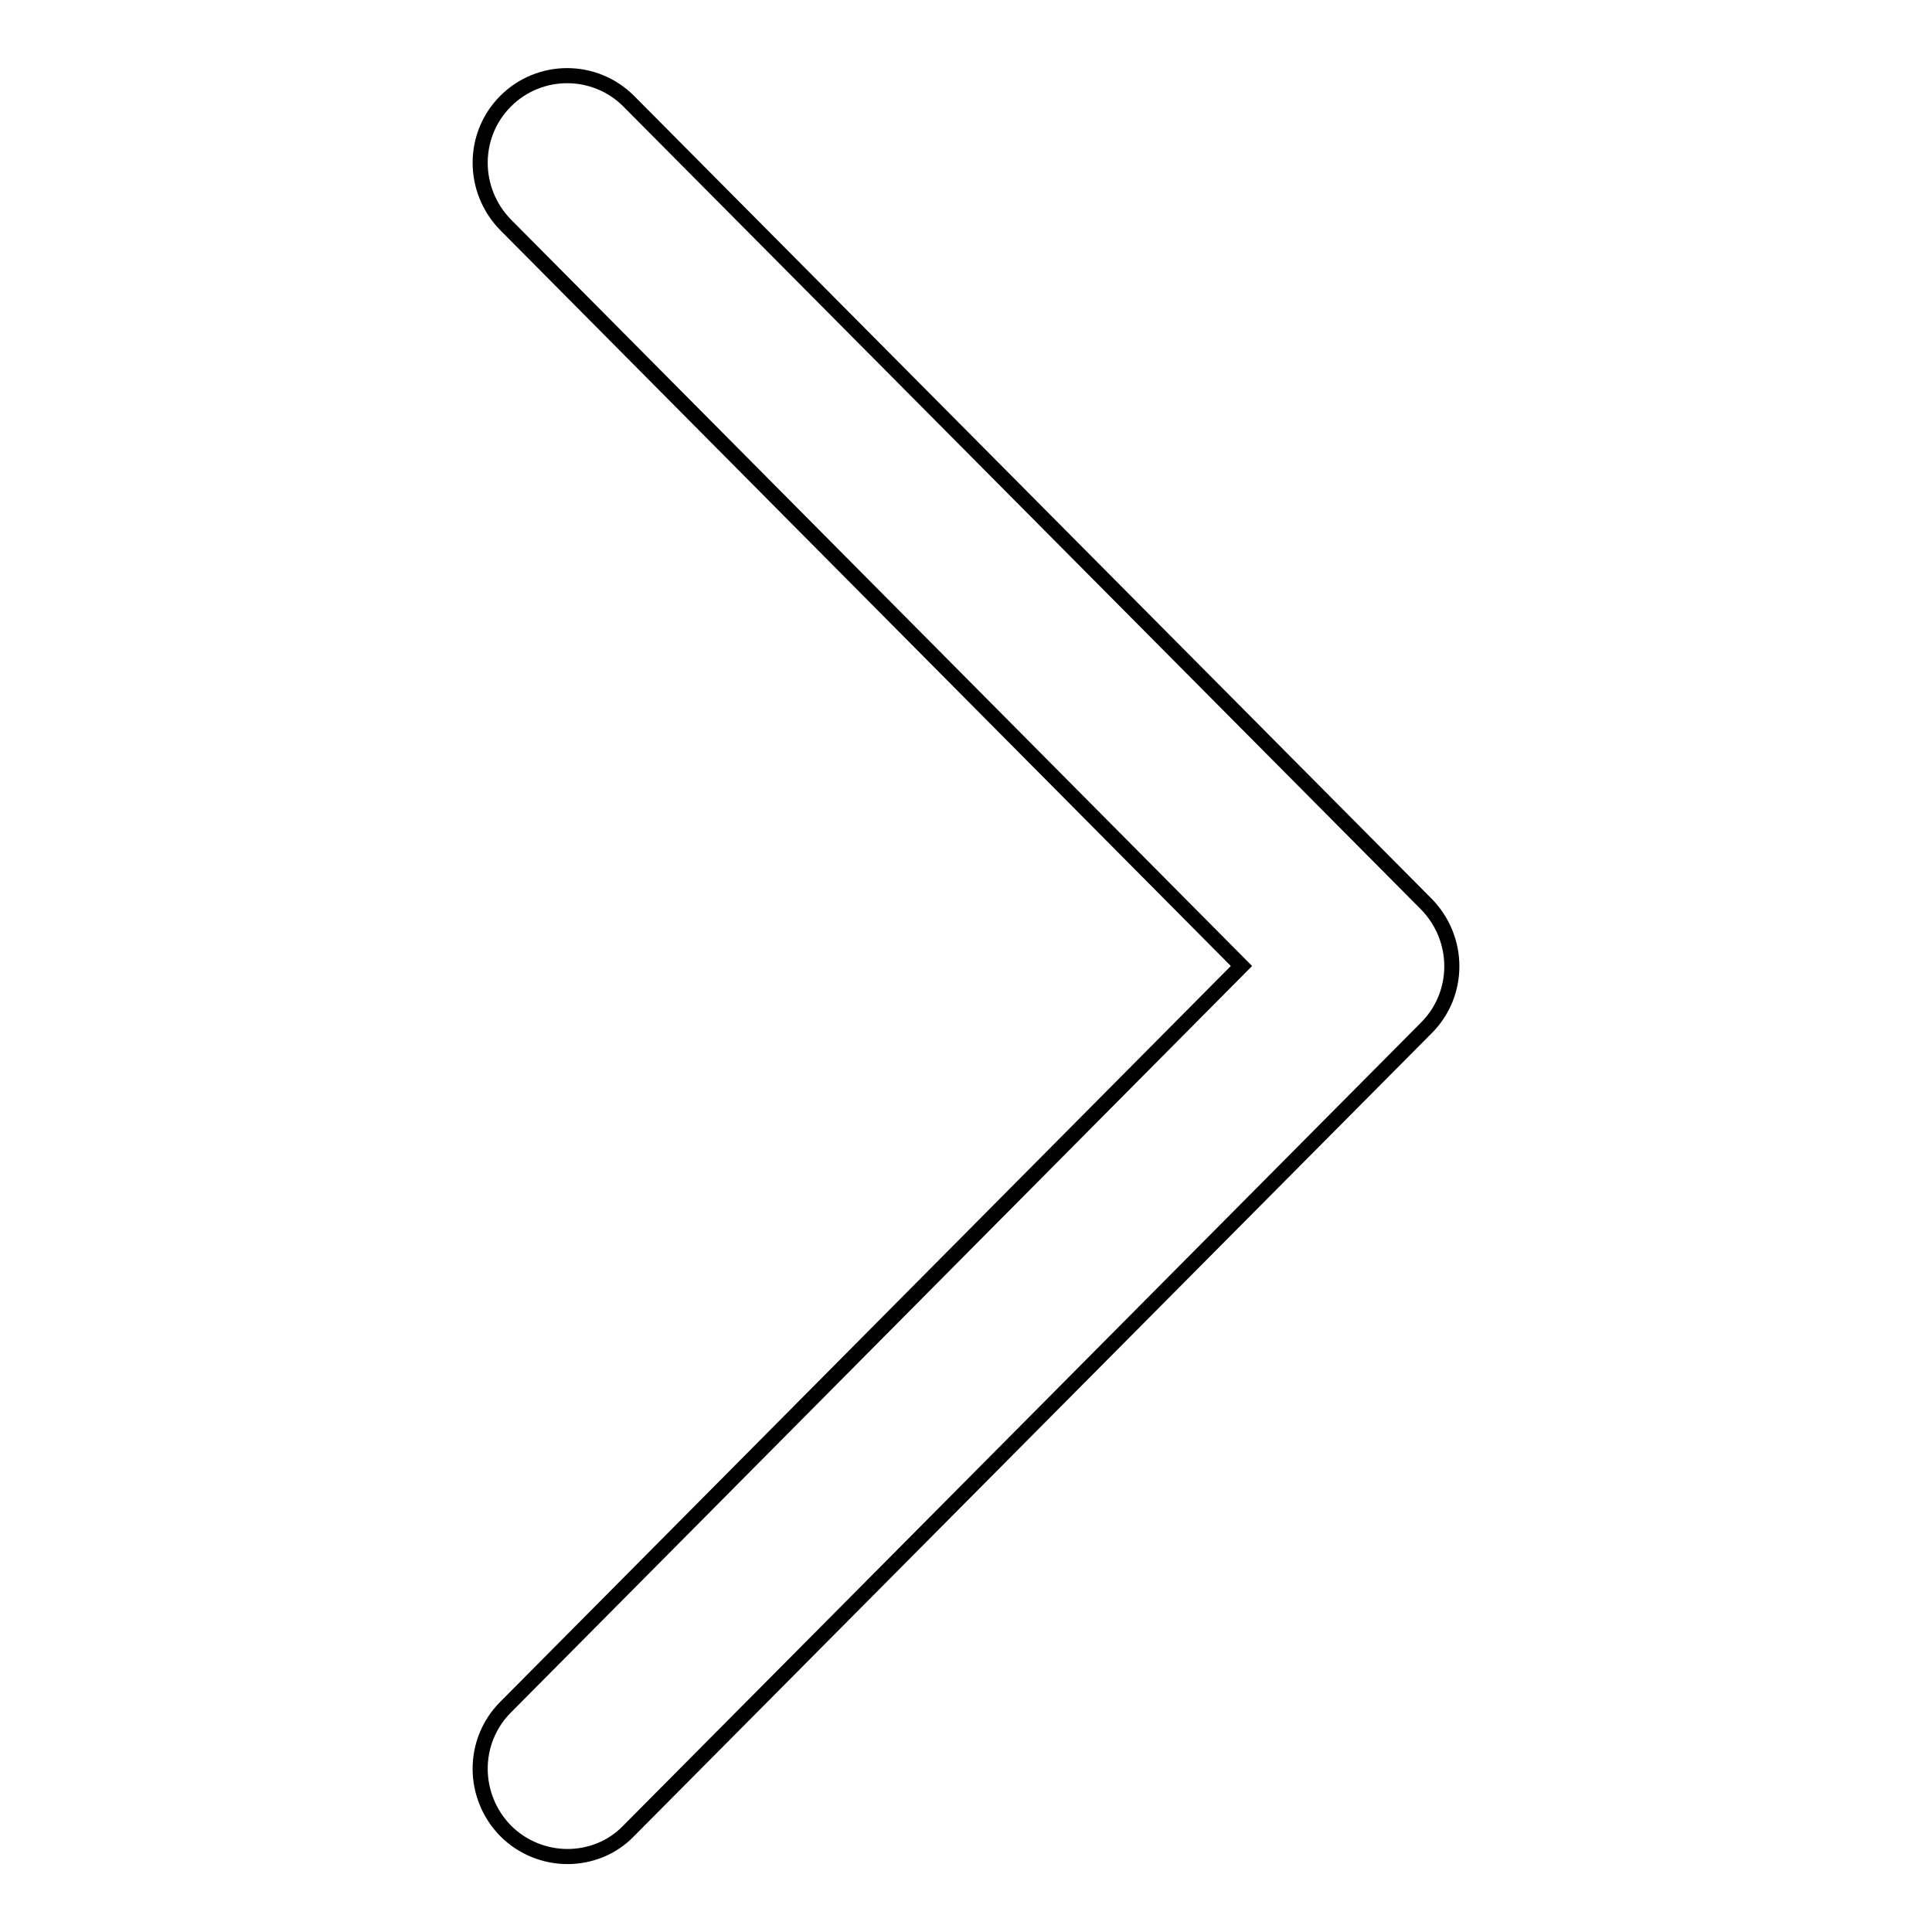 <?xml version="1.0" encoding="utf-8"?>
<!-- Svg Vector Icons : http://www.onlinewebfonts.com/icon -->
<!DOCTYPE svg PUBLIC "-//W3C//DTD SVG 1.1//EN" "http://www.w3.org/Graphics/SVG/1.1/DTD/svg11.dtd">
<svg version="1.1" xmlns="http://www.w3.org/2000/svg" xmlns:xlink="http://www.w3.org/1999/xlink" x="0px" y="0px" viewBox="0 0 256 256" enable-background="new 0 0 256 256" xml:space="preserve">
<g><g><path stroke-width="2" fill-opacity="0" stroke="#000000"  d="M75.2,246c2.9,0,5.9-1.1,8.1-3.4L189,136.2c4.5-4.5,4.5-11.8,0-16.4L83.3,13.4c-4.5-4.5-11.8-4.5-16.3,0c-4.5,4.5-4.5,11.8,0,16.4l97.5,98.2L67,226.2c-4.5,4.5-4.5,11.8,0,16.4C69.3,244.9,72.3,246,75.2,246z"/></g></g>
</svg>